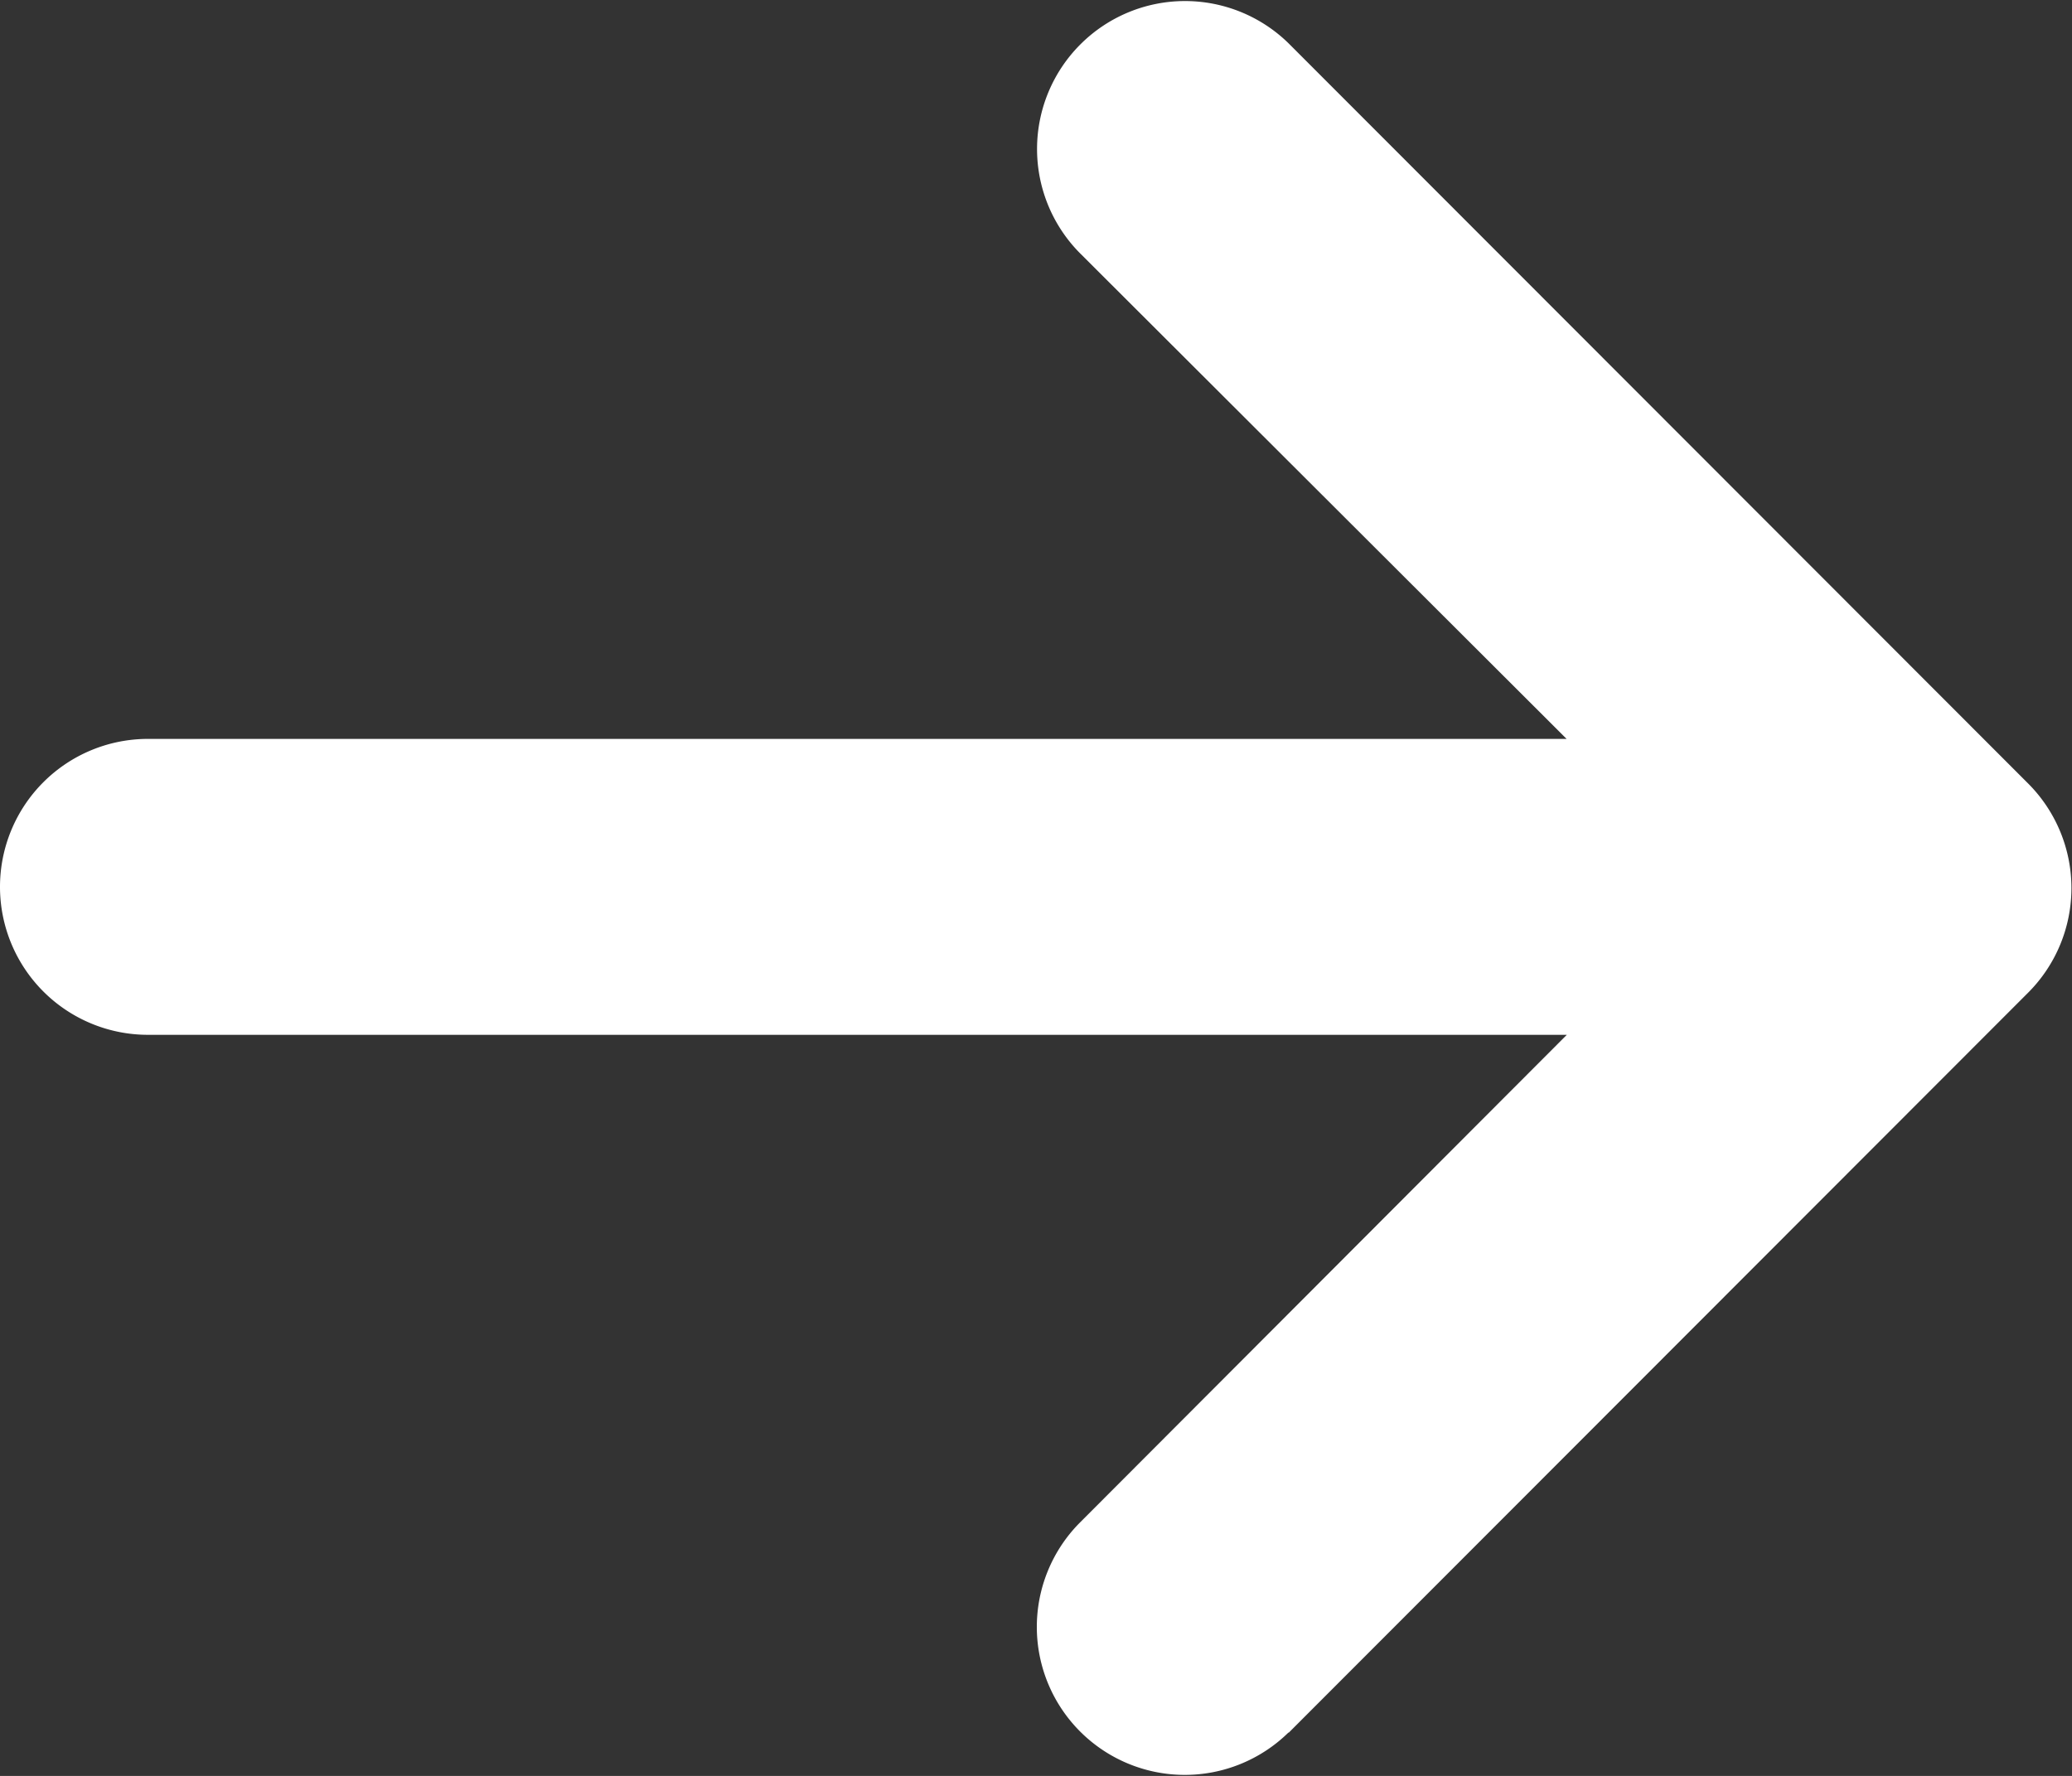 <svg xmlns="http://www.w3.org/2000/svg" width="9.298" height="7.97" viewBox="0 0 9.298 7.97">
  <rect x="0" y="0" width="9.298" height="7.97" fill="#333333" stroke="none"/>
  <path id="Icon_metro-arrow-right" data-name="Icon metro-arrow-right" d="M10.282,13.56,13.6,10.239a.664.664,0,0,0,0-.939L10.282,5.979a.664.664,0,0,0-.939.939L11.529,9.1H5.163a.664.664,0,1,0,0,1.328h6.367L9.342,12.62a.664.664,0,0,0,.939.939Z" transform="translate(-4.499 -5.784)" fill="#fff"/>
</svg>

